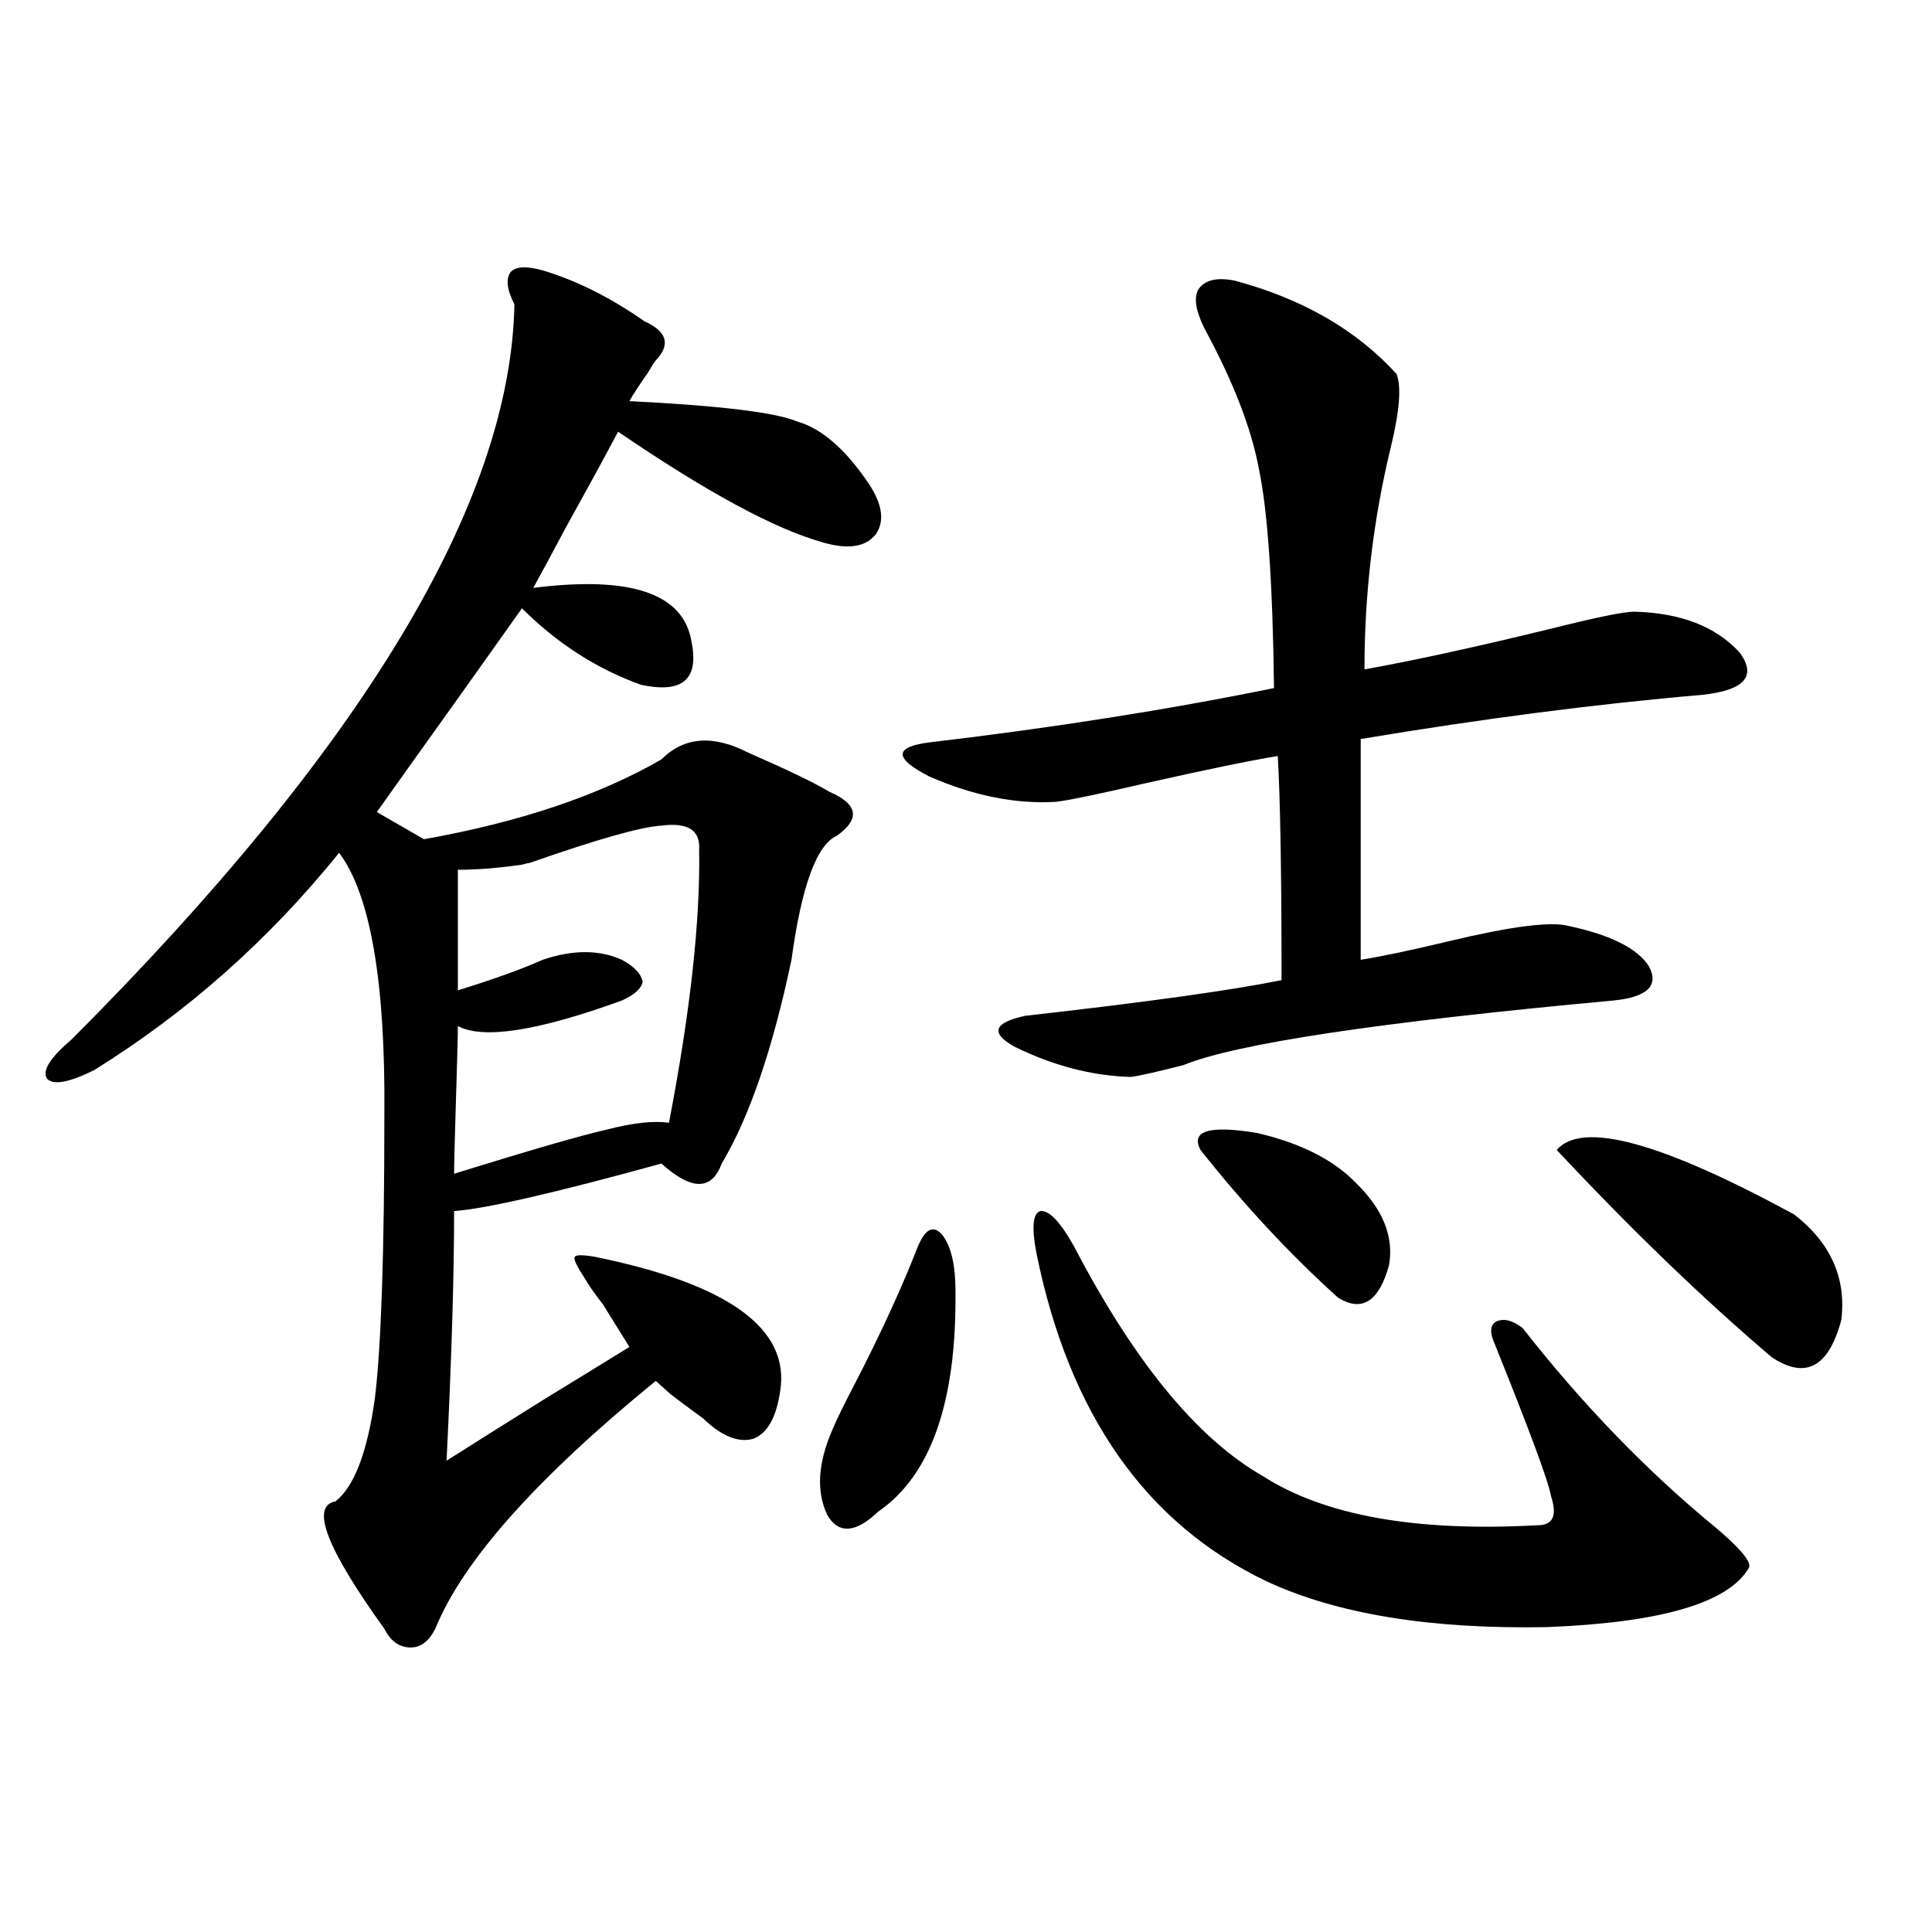 <?xml version="1.0" encoding="utf-8"?>
<!-- Generator: Adobe Illustrator 16.0.0, SVG Export Plug-In . SVG Version: 6.00 Build 0)  -->
<!DOCTYPE svg PUBLIC "-//W3C//DTD SVG 1.1//EN" "http://www.w3.org/Graphics/SVG/1.1/DTD/svg11.dtd">
<svg version="1.1" id="图层_1" xmlns="http://www.w3.org/2000/svg" xmlns:xlink="http://www.w3.org/1999/xlink" x="0px" y="0px"
	 width="1000px" height="1000px" viewBox="0 0 1000 1000" enable-background="new 0 0 1000 1000" xml:space="preserve">
<path d="M403.819,720.02c-1.951,13.486-6.509,21.685-13.658,24.609c-7.805,2.349-16.585-1.167-26.341-10.547
	c-3.262-2.334-8.78-6.44-16.585-12.305c-3.262-2.925-5.854-5.273-7.805-7.031c-61.797,50.4-99.845,93.164-114.144,128.32
	c-3.262,6.441-7.484,9.668-12.683,9.668c-5.854,0-10.411-3.227-13.658-9.668c-29.923-41.597-38.383-63.569-25.365-65.918
	c9.756-7.607,16.585-25.488,20.487-53.613c3.247-26.943,4.878-75.586,4.878-145.898c0.641-69.131-7.164-114.546-23.414-136.23
	c-36.432,45.127-78.702,82.617-126.826,112.5c-13.018,6.455-21.143,7.91-24.39,4.395c-2.606-4.092,1.616-10.835,12.683-20.215
	C187.88,386.914,264.311,260.063,266.262,157.52c-3.902-7.607-4.558-13.184-1.951-16.699c2.592-2.925,8.125-3.213,16.585-0.879
	c17.561,5.273,35.121,14.063,52.682,26.367c11.707,5.273,13.658,12.017,5.854,20.215c-1.311,1.758-2.606,3.818-3.902,6.152
	c-4.558,6.455-7.805,11.426-9.756,14.941c46.828,2.349,75.761,5.864,86.827,10.547c12.348,3.516,24.39,13.774,36.097,30.762
	c7.805,11.138,9.421,20.215,4.878,27.246c-5.213,7.031-14.634,8.501-28.292,4.395c-24.725-7.031-59.846-26.064-105.363-57.129
	c-5.854,11.138-14.969,27.837-27.316,50.098c-7.164,13.486-12.683,23.73-16.585,30.762c50.73-6.44,78.047,2.939,81.949,28.125
	c3.902,19.336-4.878,26.67-26.341,21.973c-22.773-8.198-43.261-21.382-61.462-39.551c-5.854,8.213-16.265,22.852-31.219,43.945
	c-18.871,26.367-33.505,46.885-43.901,61.523l24.39,14.063c49.42-8.789,90.395-22.549,122.924-41.309
	c11.707-11.714,26.661-12.881,44.877-3.516c20.152,8.789,34.146,15.532,41.95,20.215c14.954,6.455,16.25,14.063,3.902,22.852
	c-10.411,4.697-18.216,26.079-23.414,64.16c-9.756,46.294-21.798,81.45-36.097,105.469c-5.213,14.063-15.609,14.063-31.219,0
	c-55.288,15.244-91.064,23.442-107.314,24.609c0,33.398-1.311,76.465-3.902,129.199c11.052-7.031,28.292-17.866,51.706-32.52
	c20.152-12.305,34.466-21.094,42.926-26.367c-3.262-5.273-7.805-12.593-13.658-21.973c-4.558-5.85-7.805-10.547-9.756-14.063
	c-3.902-5.85-5.533-9.365-4.878-10.547c0.641-1.167,4.223-1.167,10.731,0C377.144,664.648,409.018,687.803,403.819,720.02z
	 M361.869,439.648c0.641-9.956-5.854-14.063-19.512-12.305c-10.411,0.591-33.17,7.031-68.291,19.336
	c-0.655,0-1.951,0.303-3.902,0.879c-12.362,1.758-23.414,2.637-33.17,2.637v62.402c18.856-5.85,33.49-11.123,43.901-15.82
	c15.609-5.273,29.268-5.273,40.975,0c6.494,3.516,10.076,7.334,10.731,11.426c-0.655,3.516-4.237,6.743-10.731,9.668
	c-43.581,15.82-71.873,20.215-84.876,13.184c0,4.697-0.335,17.29-0.976,37.793c-0.655,21.094-0.976,33.989-0.976,38.672
	c39.664-12.305,66.005-19.912,79.022-22.852c13.658-3.516,24.39-4.683,32.194-3.516C357.312,523.735,362.51,476.563,361.869,439.648
	z M475.037,645.313c3.902-9.365,8.125-11.426,12.683-6.152c4.543,5.864,6.829,15.532,6.829,29.004
	c0.641,57.432-12.683,95.513-39.999,114.258c-11.707,11.138-20.487,11.729-26.341,1.758c-5.854-12.305-4.878-27.246,2.927-44.824
	c1.951-4.683,5.519-12.002,10.731-21.973C455.525,691.016,466.577,666.997,475.037,645.313z M638.936,145.215
	c35.121,9.38,63.078,25.488,83.9,48.34c2.592,6.455,1.616,19.048-2.927,37.793c-9.115,37.505-13.658,75.889-13.658,115.137
	c26.006-4.683,58.2-11.714,96.583-21.094c23.414-5.85,37.713-8.789,42.926-8.789c24.055,0.591,42.271,7.622,54.633,21.094
	c9.101,12.305,2.592,19.639-19.512,21.973c-54.633,4.697-113.503,12.305-176.581,22.852v114.258
	c11.052-1.758,26.341-4.971,45.853-9.668c31.859-7.607,52.347-10.244,61.462-7.91c22.104,4.697,36.097,11.729,41.95,21.094
	c5.198,9.971-0.976,15.82-18.536,17.578c-120.973,11.138-195.117,22.275-222.434,33.398c-13.658,3.516-22.773,5.576-27.316,6.152
	c-20.167-0.576-40.334-5.85-60.486-15.82c-12.362-7.031-10.411-12.305,5.854-15.82c62.438-7.031,106.659-13.184,132.68-18.457
	c0-55.068-0.655-93.74-1.951-116.016c-14.313,2.349-37.072,7.031-68.291,14.063c-25.365,5.864-40.975,9.092-46.828,9.668
	c-20.822,1.182-42.605-3.213-65.364-13.184c-18.216-9.365-18.216-15.229,0-17.578c64.389-7.607,123.899-16.987,178.532-28.125
	c-0.655-53.901-3.262-91.694-7.805-113.379c-3.902-21.094-13.338-45.4-28.292-72.949c-4.558-9.365-5.533-16.108-2.927-20.215
	C623.646,144.927,629.82,143.457,638.936,145.215z M536.499,648.828c-2.606-13.472-1.951-20.791,1.951-21.973
	c4.543-0.576,10.396,5.576,17.561,18.457c31.219,59.766,63.733,99.316,97.559,118.652c31.859,20.518,79.343,29.004,142.436,25.488
	c7.805,0,10.076-4.971,6.829-14.941c-1.311-7.607-11.066-33.975-29.268-79.102c-2.606-5.85-2.286-9.668,0.976-11.426
	c3.902-1.758,8.445-0.576,13.658,3.516c31.219,39.854,64.709,74.419,100.485,103.711c12.348,10.547,17.881,17.29,16.585,20.215
	c-10.411,18.155-45.212,28.414-104.388,30.762c-60.486,1.168-108.945-6.742-145.362-23.73
	C593.083,788.574,553.404,732.036,536.499,648.828z M621.375,595.215c-5.213-9.956,4.543-12.881,29.268-8.789
	c22.759,5.273,39.999,14.063,51.706,26.367c13.658,13.486,19.177,27.549,16.585,42.188c-5.213,18.76-13.993,24.321-26.341,16.699
	C667.868,649.419,644.134,623.931,621.375,595.215z M805.761,595.215c13.003-15.229,53.978-4.092,122.924,33.398
	c18.856,14.653,26.981,32.822,24.39,54.492c-6.509,24.609-18.536,31.064-36.097,19.336
	C881.201,671.982,844.129,636.235,805.761,595.215z"/>
</svg>
